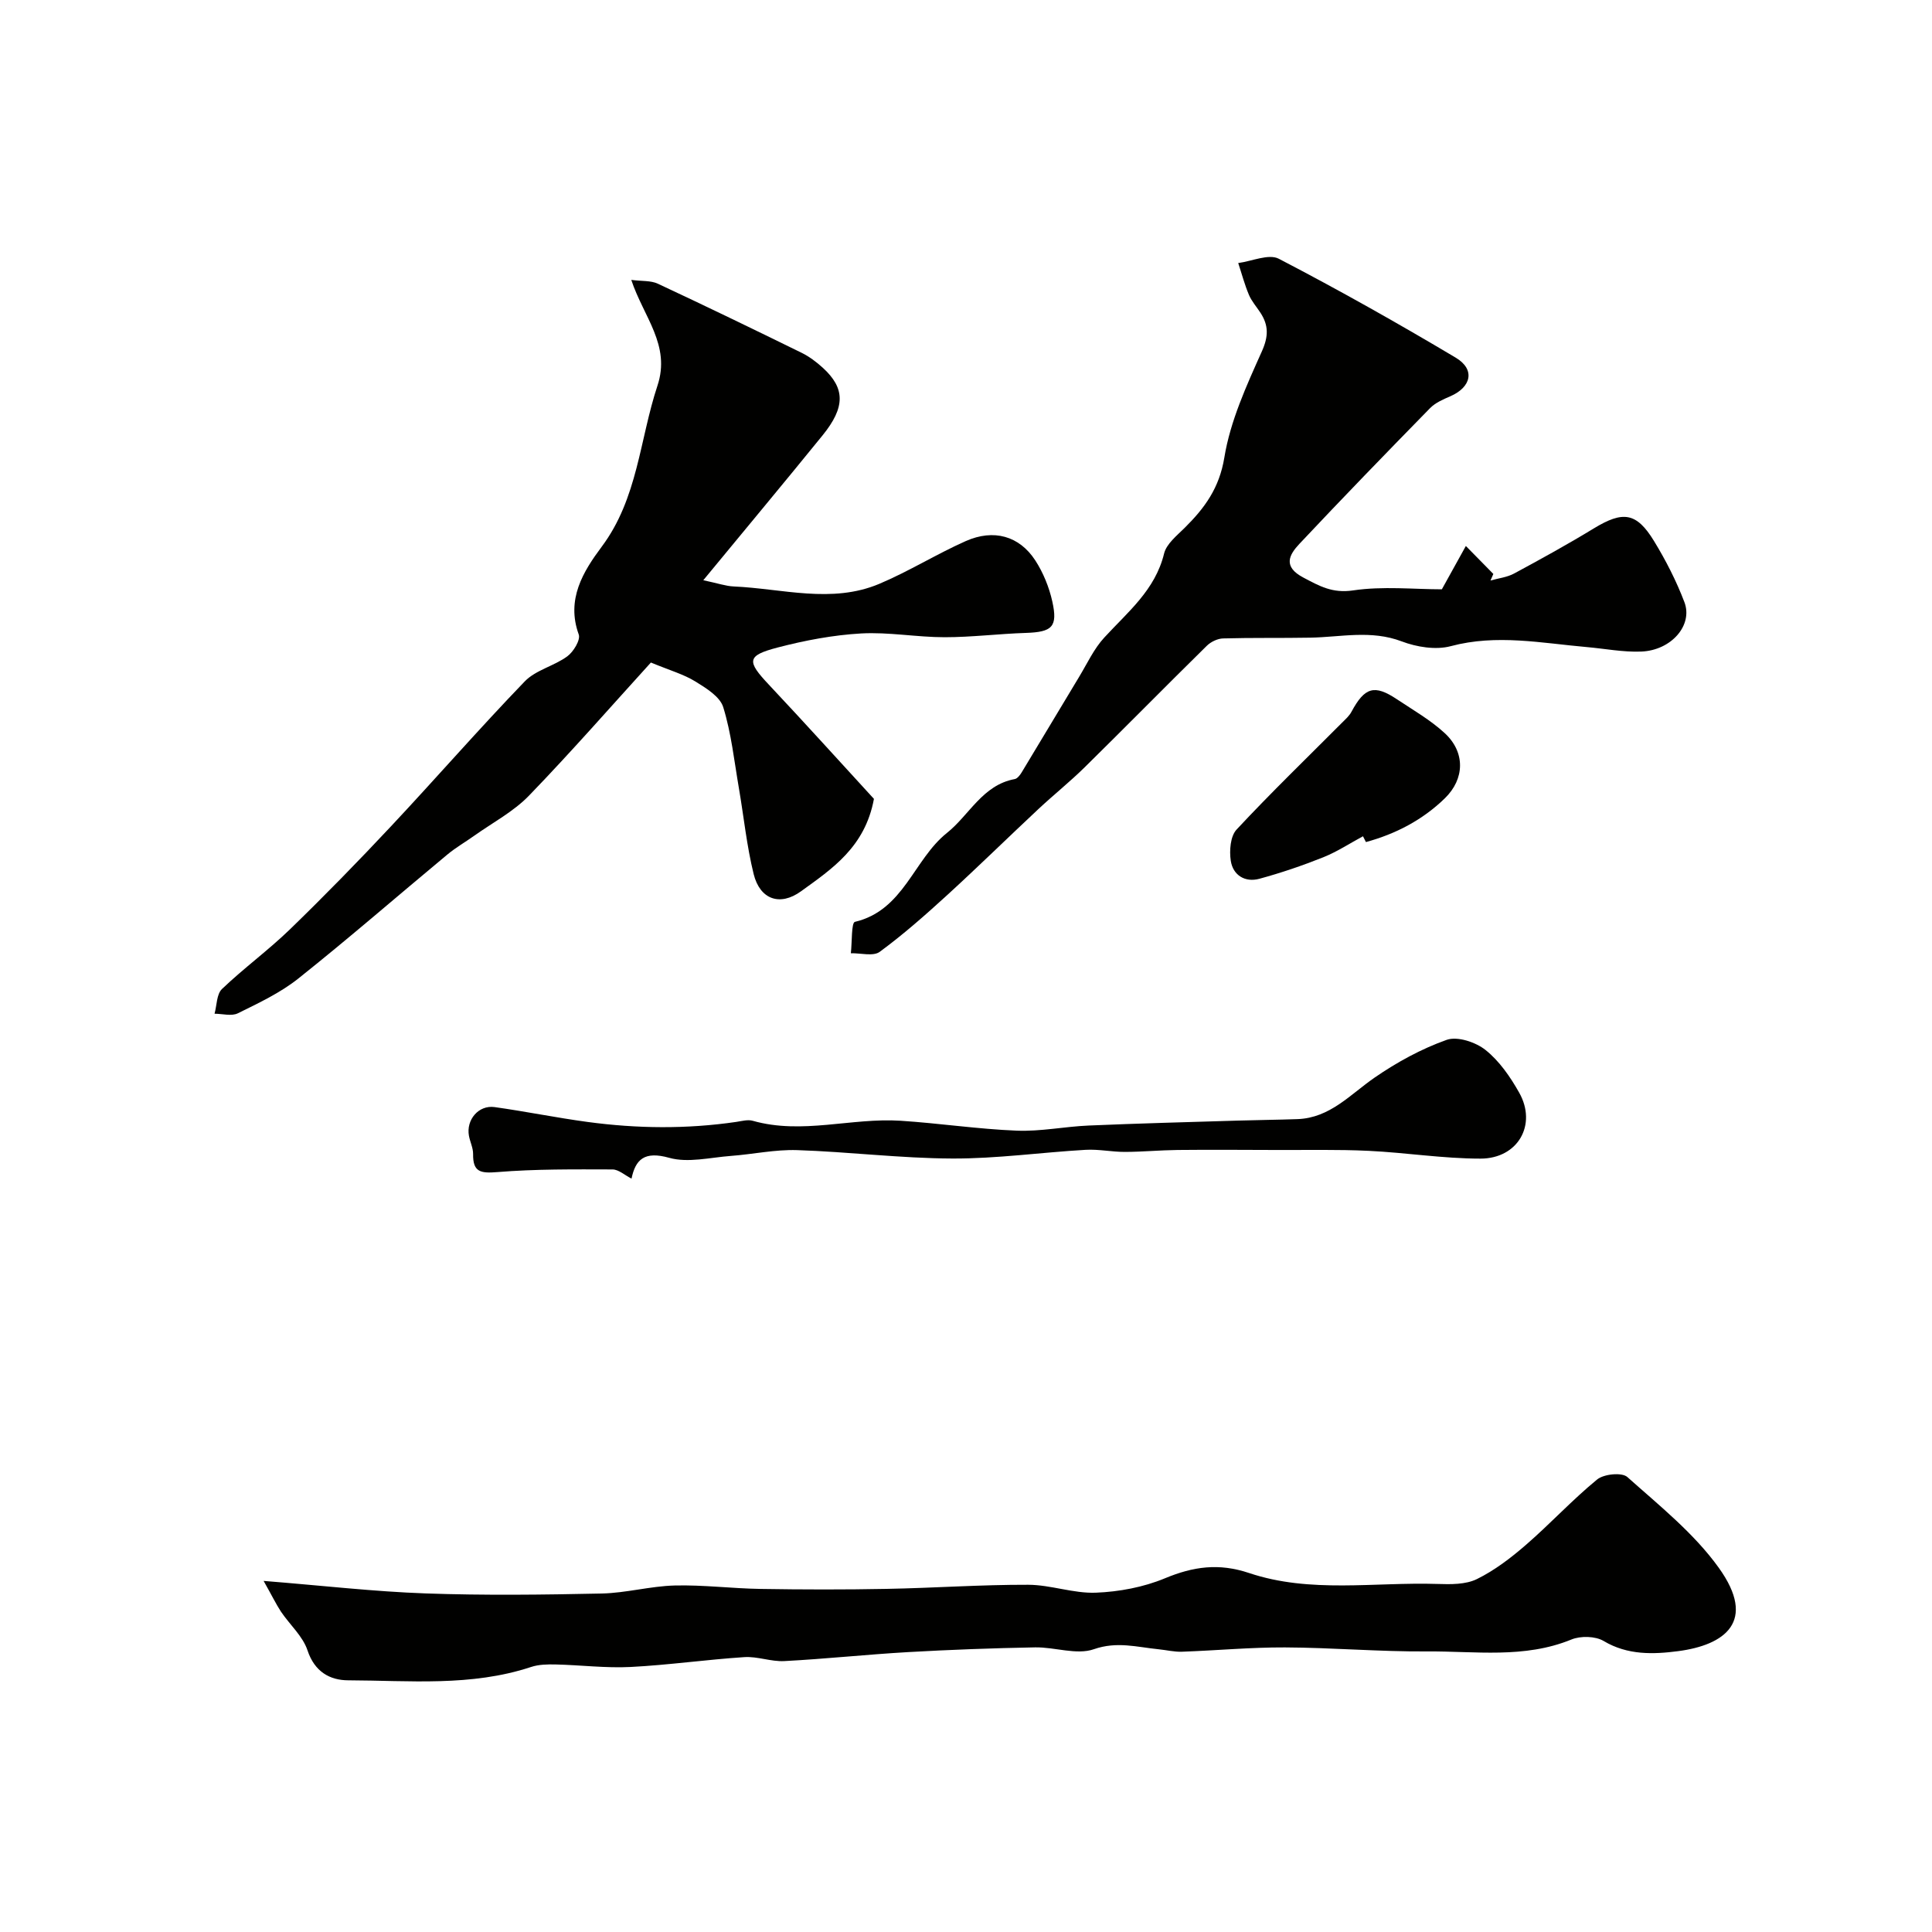 <svg enable-background="new 0 0 400 400" viewBox="0 0 400 400" xmlns="http://www.w3.org/2000/svg"><g fill="#010100"><path d="m134.76 137.17c-8.03 8.83-16.4 18.41-25.23 27.55-3.21 3.32-7.52 5.59-11.35 8.31-1.85 1.32-3.84 2.46-5.58 3.91-10.28 8.54-20.37 17.32-30.83 25.65-3.73 2.97-8.21 5.07-12.52 7.2-1.31.65-3.21.09-4.83.09.48-1.74.42-4.05 1.54-5.12 4.51-4.31 9.6-8.02 14.08-12.36 7.14-6.92 14.1-14.05 20.9-21.31 9.31-9.93 18.25-20.21 27.7-30.01 2.27-2.36 6.07-3.18 8.81-5.19 1.28-.94 2.78-3.41 2.37-4.53-2.64-7.28.93-13.04 4.75-18.16 7.49-10.01 7.85-22.19 11.55-33.35 2.79-8.41-2.88-14.22-5.42-21.9 2.2.29 4.04.11 5.48.78 9.98 4.66 19.89 9.46 29.78 14.31 1.59.78 3.07 1.9 4.39 3.1 4.65 4.24 4.69 8.16-.04 13.99-7.93 9.77-16 19.44-24.7 30 3.04.64 4.66 1.22 6.3 1.29 10.07.44 20.28 3.62 30.16-.55 6.11-2.58 11.8-6.14 17.87-8.84 5.79-2.57 11.1-1.08 14.4 3.99 1.65 2.54 2.87 5.55 3.53 8.51 1.17 5.28-.04 6.33-5.5 6.51-5.6.18-11.2.89-16.8.89-5.77 0-11.56-1.1-17.29-.78-5.8.33-11.64 1.44-17.28 2.91-6.42 1.68-6.42 2.81-1.81 7.7 7.55 8.03 14.93 16.21 21.75 23.64-1.85 9.99-8.67 14.48-15.11 19.14-4.34 3.14-8.48 1.7-9.79-3.56-1.44-5.83-2.04-11.86-3.06-17.8-.97-5.62-1.57-11.35-3.24-16.76-.67-2.19-3.55-3.96-5.78-5.33-2.39-1.48-5.21-2.27-9.2-3.92z"/><path d="m54.58 327.31c12.16.97 22.82 2.21 33.52 2.59 12.15.43 24.33.28 36.49.02 5.04-.11 10.06-1.53 15.1-1.66 5.92-.15 11.85.62 17.78.71 8.7.14 17.4.16 26.1-.01 9.77-.18 19.53-.88 29.3-.85 4.67.01 9.37 1.82 14.01 1.64 4.81-.19 9.85-1.13 14.28-2.97 5.89-2.45 11.18-3.21 17.46-1.1 12.67 4.25 25.96 1.84 38.98 2.26 2.74.09 5.84.14 8.18-1.01 3.68-1.81 7.06-4.4 10.18-7.11 5.03-4.36 9.57-9.3 14.71-13.51 1.39-1.14 5.13-1.51 6.25-.51 6.63 5.92 13.8 11.64 18.92 18.77 8.05 11.19 1.17 16.03-8.38 17.28-5.11.67-10.47.87-15.44-2.1-1.72-1.02-4.76-1.09-6.67-.31-9.76 4-19.92 2.39-29.92 2.47-9.8.07-19.6-.79-29.4-.83-7.1-.03-14.2.64-21.3.89-1.62.06-3.25-.35-4.88-.51-4.43-.44-8.59-1.68-13.37-.01-3.57 1.25-8.08-.45-12.16-.38-8.77.16-17.54.48-26.3.98-8.55.49-17.08 1.41-25.63 1.86-2.74.15-5.55-1-8.28-.82-7.87.51-15.69 1.64-23.56 2.04-5.14.26-10.32-.4-15.48-.52-1.71-.04-3.53-.01-5.12.52-12.4 4.1-25.19 2.8-37.86 2.76-3.78-.01-6.95-1.76-8.42-6.19-.98-2.96-3.69-5.33-5.51-8.04-1.04-1.6-1.88-3.34-3.58-6.35z"/><path d="m298.52 122.01c1.91-3.44 3.44-6.21 4.97-8.97 1.9 1.93 3.79 3.86 5.69 5.79-.2.45-.39.91-.59 1.36 1.64-.47 3.43-.66 4.89-1.45 5.57-3 11.12-6.06 16.52-9.35 6.01-3.65 8.8-3.34 12.45 2.63 2.45 4.01 4.62 8.26 6.29 12.65 1.81 4.77-2.71 9.98-8.93 10.23-3.74.15-7.52-.6-11.28-.93-9.37-.82-18.65-2.73-28.16-.19-3.11.83-7.06.19-10.17-.99-6.35-2.41-12.6-.88-18.91-.77-6.02.11-12.04-.01-18.06.16-1.14.03-2.52.69-3.36 1.51-8.48 8.34-16.82 16.82-25.29 25.16-3.05 3-6.41 5.69-9.55 8.62-6.34 5.93-12.54 12.01-18.95 17.87-4.49 4.1-9.06 8.14-13.95 11.73-1.34.98-3.95.24-5.97.29.26-2.26.09-6.33.84-6.5 10.12-2.39 12.15-12.9 19.04-18.4 4.67-3.72 7.37-9.93 14.05-11.16.54-.1 1.08-.81 1.42-1.36 3.99-6.59 7.93-13.22 11.92-19.82 1.67-2.76 3.05-5.79 5.2-8.12 4.86-5.3 10.54-9.83 12.38-17.39.49-2 2.63-3.71 4.25-5.31 4.14-4.1 7.19-8.23 8.23-14.59 1.23-7.55 4.58-14.86 7.76-21.95 1.4-3.13 1.41-5.4-.29-8.01-.8-1.23-1.82-2.37-2.38-3.7-.9-2.13-1.49-4.38-2.22-6.59 2.83-.37 6.31-1.97 8.4-.89 12.41 6.45 24.61 13.32 36.63 20.48 4.08 2.43 3.25 6.1-1.13 8-1.48.64-3.08 1.33-4.18 2.45-9.1 9.3-18.16 18.64-27.07 28.12-2.15 2.29-3.43 4.71.84 6.96 3.34 1.77 6.02 3.29 10.28 2.66 6.17-.92 12.6-.23 18.39-.23z"/><path d="m130.75 244.02c-1.39-.7-2.66-1.89-3.93-1.9-7.96-.02-15.95-.1-23.87.55-3.46.28-5.05 0-5-3.73.02-1.25-.62-2.5-.86-3.78-.61-3.31 1.99-6.41 5.3-5.95 6.45.9 12.83 2.21 19.28 3.08 10.24 1.38 20.5 1.49 30.76-.01 1.14-.17 2.39-.53 3.43-.23 10.22 2.9 20.42-.67 30.61-.01 8.02.52 16.01 1.73 24.03 2.05 4.95.2 9.93-.85 14.91-1.06 10.26-.44 20.53-.71 30.79-1.02 4.15-.13 8.3-.16 12.45-.31 6.74-.25 10.92-5.13 15.97-8.61 4.6-3.17 9.66-5.94 14.9-7.8 2.23-.79 6.03.48 8.07 2.12 2.85 2.28 5.11 5.56 6.94 8.81 3.74 6.62-.24 13.66-8.02 13.66-7.71 0-15.41-1.24-23.13-1.61-6.47-.31-12.97-.15-19.46-.18-6.7-.02-13.4-.07-20.11 0-3.63.04-7.26.39-10.9.4-2.72.01-5.46-.59-8.16-.43-9.2.53-18.39 1.84-27.58 1.8-10.71-.04-21.41-1.39-32.13-1.74-4.56-.15-9.14.86-13.72 1.2-4.28.32-8.87 1.49-12.78.39-5.13-1.44-6.97.35-7.79 4.31z"/><path d="m282.19 173.14c-2.73 1.47-5.36 3.2-8.22 4.35-4.31 1.72-8.74 3.23-13.22 4.45-2.98.81-5.47-.73-5.93-3.72-.32-2.09-.09-5.09 1.2-6.47 7.07-7.59 14.54-14.8 21.86-22.15.7-.7 1.48-1.39 1.93-2.24 2.73-5.08 4.74-5.7 9.4-2.59 3.38 2.25 6.98 4.31 9.94 7.05 4.23 3.93 4.13 9.44-.02 13.47-4.62 4.49-10.19 7.38-16.33 9.05-.2-.4-.4-.8-.61-1.2z"/></g></svg>
